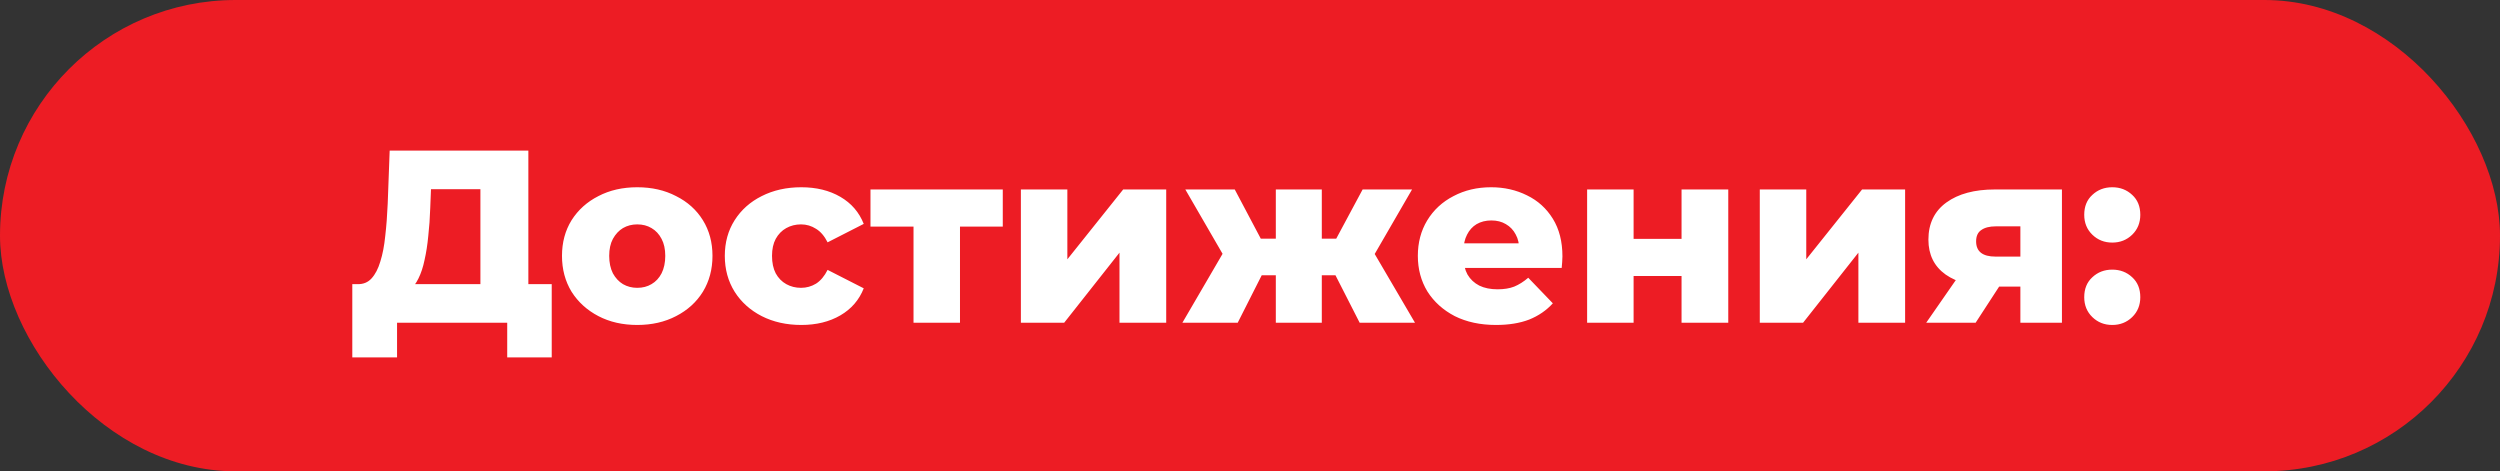 <?xml version="1.0" encoding="UTF-8"?> <svg xmlns="http://www.w3.org/2000/svg" width="244" height="46" viewBox="0 0 244 46" fill="none"><rect x="0" y="0" width="244" height="46" fill="#333333" stroke="none"/> <rect width="244" height="46" rx="23" fill="#ED1C24"></rect> <path d="M46.888 29.436V18.468H42.064L41.992 20.292C41.96 21.268 41.896 22.18 41.8 23.028C41.72 23.876 41.6 24.652 41.44 25.356C41.296 26.06 41.096 26.668 40.84 27.18C40.6 27.676 40.304 28.06 39.952 28.332L34.888 27.732C35.448 27.748 35.904 27.564 36.256 27.18C36.624 26.78 36.912 26.228 37.12 25.524C37.344 24.82 37.504 23.988 37.6 23.028C37.712 22.068 37.792 21.02 37.84 19.884L38.032 14.7H51.568V29.436H46.888ZM34.384 34.884V27.732H53.848V34.884H49.504V31.5H38.752V34.884H34.384ZM62.194 31.716C60.77 31.716 59.506 31.428 58.402 30.852C57.298 30.276 56.426 29.484 55.786 28.476C55.162 27.452 54.85 26.284 54.85 24.972C54.85 23.66 55.162 22.5 55.786 21.492C56.426 20.484 57.298 19.7 58.402 19.14C59.506 18.564 60.77 18.276 62.194 18.276C63.618 18.276 64.882 18.564 65.986 19.14C67.106 19.7 67.978 20.484 68.602 21.492C69.226 22.5 69.538 23.66 69.538 24.972C69.538 26.284 69.226 27.452 68.602 28.476C67.978 29.484 67.106 30.276 65.986 30.852C64.882 31.428 63.618 31.716 62.194 31.716ZM62.194 28.092C62.722 28.092 63.186 27.972 63.586 27.732C64.002 27.492 64.33 27.14 64.57 26.676C64.81 26.196 64.93 25.628 64.93 24.972C64.93 24.316 64.81 23.764 64.57 23.316C64.33 22.852 64.002 22.5 63.586 22.26C63.186 22.02 62.722 21.9 62.194 21.9C61.682 21.9 61.218 22.02 60.802 22.26C60.402 22.5 60.074 22.852 59.818 23.316C59.578 23.764 59.458 24.316 59.458 24.972C59.458 25.628 59.578 26.196 59.818 26.676C60.074 27.14 60.402 27.492 60.802 27.732C61.218 27.972 61.682 28.092 62.194 28.092ZM78.205 31.716C76.765 31.716 75.477 31.428 74.341 30.852C73.221 30.276 72.341 29.484 71.701 28.476C71.061 27.452 70.741 26.284 70.741 24.972C70.741 23.66 71.061 22.5 71.701 21.492C72.341 20.484 73.221 19.7 74.341 19.14C75.477 18.564 76.765 18.276 78.205 18.276C79.677 18.276 80.949 18.588 82.021 19.212C83.093 19.836 83.853 20.716 84.301 21.852L80.773 23.652C80.469 23.044 80.093 22.604 79.645 22.332C79.197 22.044 78.709 21.9 78.181 21.9C77.653 21.9 77.173 22.02 76.741 22.26C76.309 22.5 75.965 22.852 75.709 23.316C75.469 23.764 75.349 24.316 75.349 24.972C75.349 25.644 75.469 26.212 75.709 26.676C75.965 27.14 76.309 27.492 76.741 27.732C77.173 27.972 77.653 28.092 78.181 28.092C78.709 28.092 79.197 27.956 79.645 27.684C80.093 27.396 80.469 26.948 80.773 26.34L84.301 28.14C83.853 29.276 83.093 30.156 82.021 30.78C80.949 31.404 79.677 31.716 78.205 31.716ZM89.159 31.5V21.108L90.143 22.116H84.959V18.492H97.871V22.116H92.687L93.695 21.108V31.5H89.159ZM99.638 31.5V18.492H104.174V25.308L109.622 18.492H113.822V31.5H109.262V24.66L103.862 31.5H99.638ZM132.704 31.5L129.608 25.428L133.28 23.268L138.104 31.5H132.704ZM127.664 26.868V23.292H132.344V26.868H127.664ZM133.76 25.5L129.464 25.068L132.992 18.492H137.816L133.76 25.5ZM120.8 31.5H115.4L120.2 23.268L123.872 25.428L120.8 31.5ZM129.008 31.5H124.52V18.492H129.008V31.5ZM125.84 26.868H121.16V23.292H125.84V26.868ZM119.744 25.5L115.688 18.492H120.512L123.992 25.068L119.744 25.5ZM146.013 31.716C144.477 31.716 143.133 31.428 141.981 30.852C140.845 30.26 139.957 29.46 139.317 28.452C138.693 27.428 138.381 26.268 138.381 24.972C138.381 23.676 138.685 22.524 139.293 21.516C139.917 20.492 140.773 19.7 141.861 19.14C142.949 18.564 144.173 18.276 145.533 18.276C146.813 18.276 147.981 18.54 149.037 19.068C150.093 19.58 150.933 20.34 151.557 21.348C152.181 22.356 152.493 23.58 152.493 25.02C152.493 25.18 152.485 25.364 152.469 25.572C152.453 25.78 152.437 25.972 152.421 26.148H142.125V23.748H149.997L148.269 24.42C148.285 23.828 148.173 23.316 147.933 22.884C147.709 22.452 147.389 22.116 146.973 21.876C146.573 21.636 146.101 21.516 145.557 21.516C145.013 21.516 144.533 21.636 144.117 21.876C143.717 22.116 143.405 22.46 143.181 22.908C142.957 23.34 142.845 23.852 142.845 24.444V25.14C142.845 25.78 142.973 26.332 143.229 26.796C143.501 27.26 143.885 27.62 144.381 27.876C144.877 28.116 145.469 28.236 146.157 28.236C146.797 28.236 147.341 28.148 147.789 27.972C148.253 27.78 148.709 27.492 149.157 27.108L151.557 29.604C150.933 30.292 150.165 30.82 149.253 31.188C148.341 31.54 147.261 31.716 146.013 31.716ZM154.903 31.5V18.492H159.439V23.316H164.119V18.492H168.679V31.5H164.119V26.94H159.439V31.5H154.903ZM171.755 31.5V18.492H176.291V25.308L181.739 18.492H185.939V31.5H181.379V24.66L175.979 31.5H171.755ZM197.189 31.5V27.276L197.789 27.972H194.477C192.541 27.972 191.013 27.58 189.893 26.796C188.773 25.996 188.213 24.86 188.213 23.388C188.213 21.82 188.797 20.612 189.965 19.764C191.133 18.916 192.709 18.492 194.693 18.492H201.245V31.5H197.189ZM187.997 31.5L191.429 26.556H196.037L192.821 31.5H187.997ZM197.189 25.908V20.964L197.789 22.092H194.789C194.181 22.092 193.709 22.212 193.373 22.452C193.037 22.676 192.869 23.044 192.869 23.556C192.869 24.548 193.501 25.044 194.765 25.044H197.789L197.189 25.908ZM206.157 23.676C205.389 23.676 204.741 23.42 204.213 22.908C203.685 22.396 203.421 21.748 203.421 20.964C203.421 20.148 203.685 19.5 204.213 19.02C204.741 18.524 205.389 18.276 206.157 18.276C206.925 18.276 207.573 18.524 208.101 19.02C208.629 19.5 208.893 20.148 208.893 20.964C208.893 21.748 208.629 22.396 208.101 22.908C207.573 23.42 206.925 23.676 206.157 23.676ZM206.157 31.716C205.389 31.716 204.741 31.46 204.213 30.948C203.685 30.436 203.421 29.788 203.421 29.004C203.421 28.188 203.685 27.54 204.213 27.06C204.741 26.564 205.389 26.316 206.157 26.316C206.925 26.316 207.573 26.564 208.101 27.06C208.629 27.54 208.893 28.188 208.893 29.004C208.893 29.788 208.629 30.436 208.101 30.948C207.573 31.46 206.925 31.716 206.157 31.716Z" fill="white"></path> </svg> 